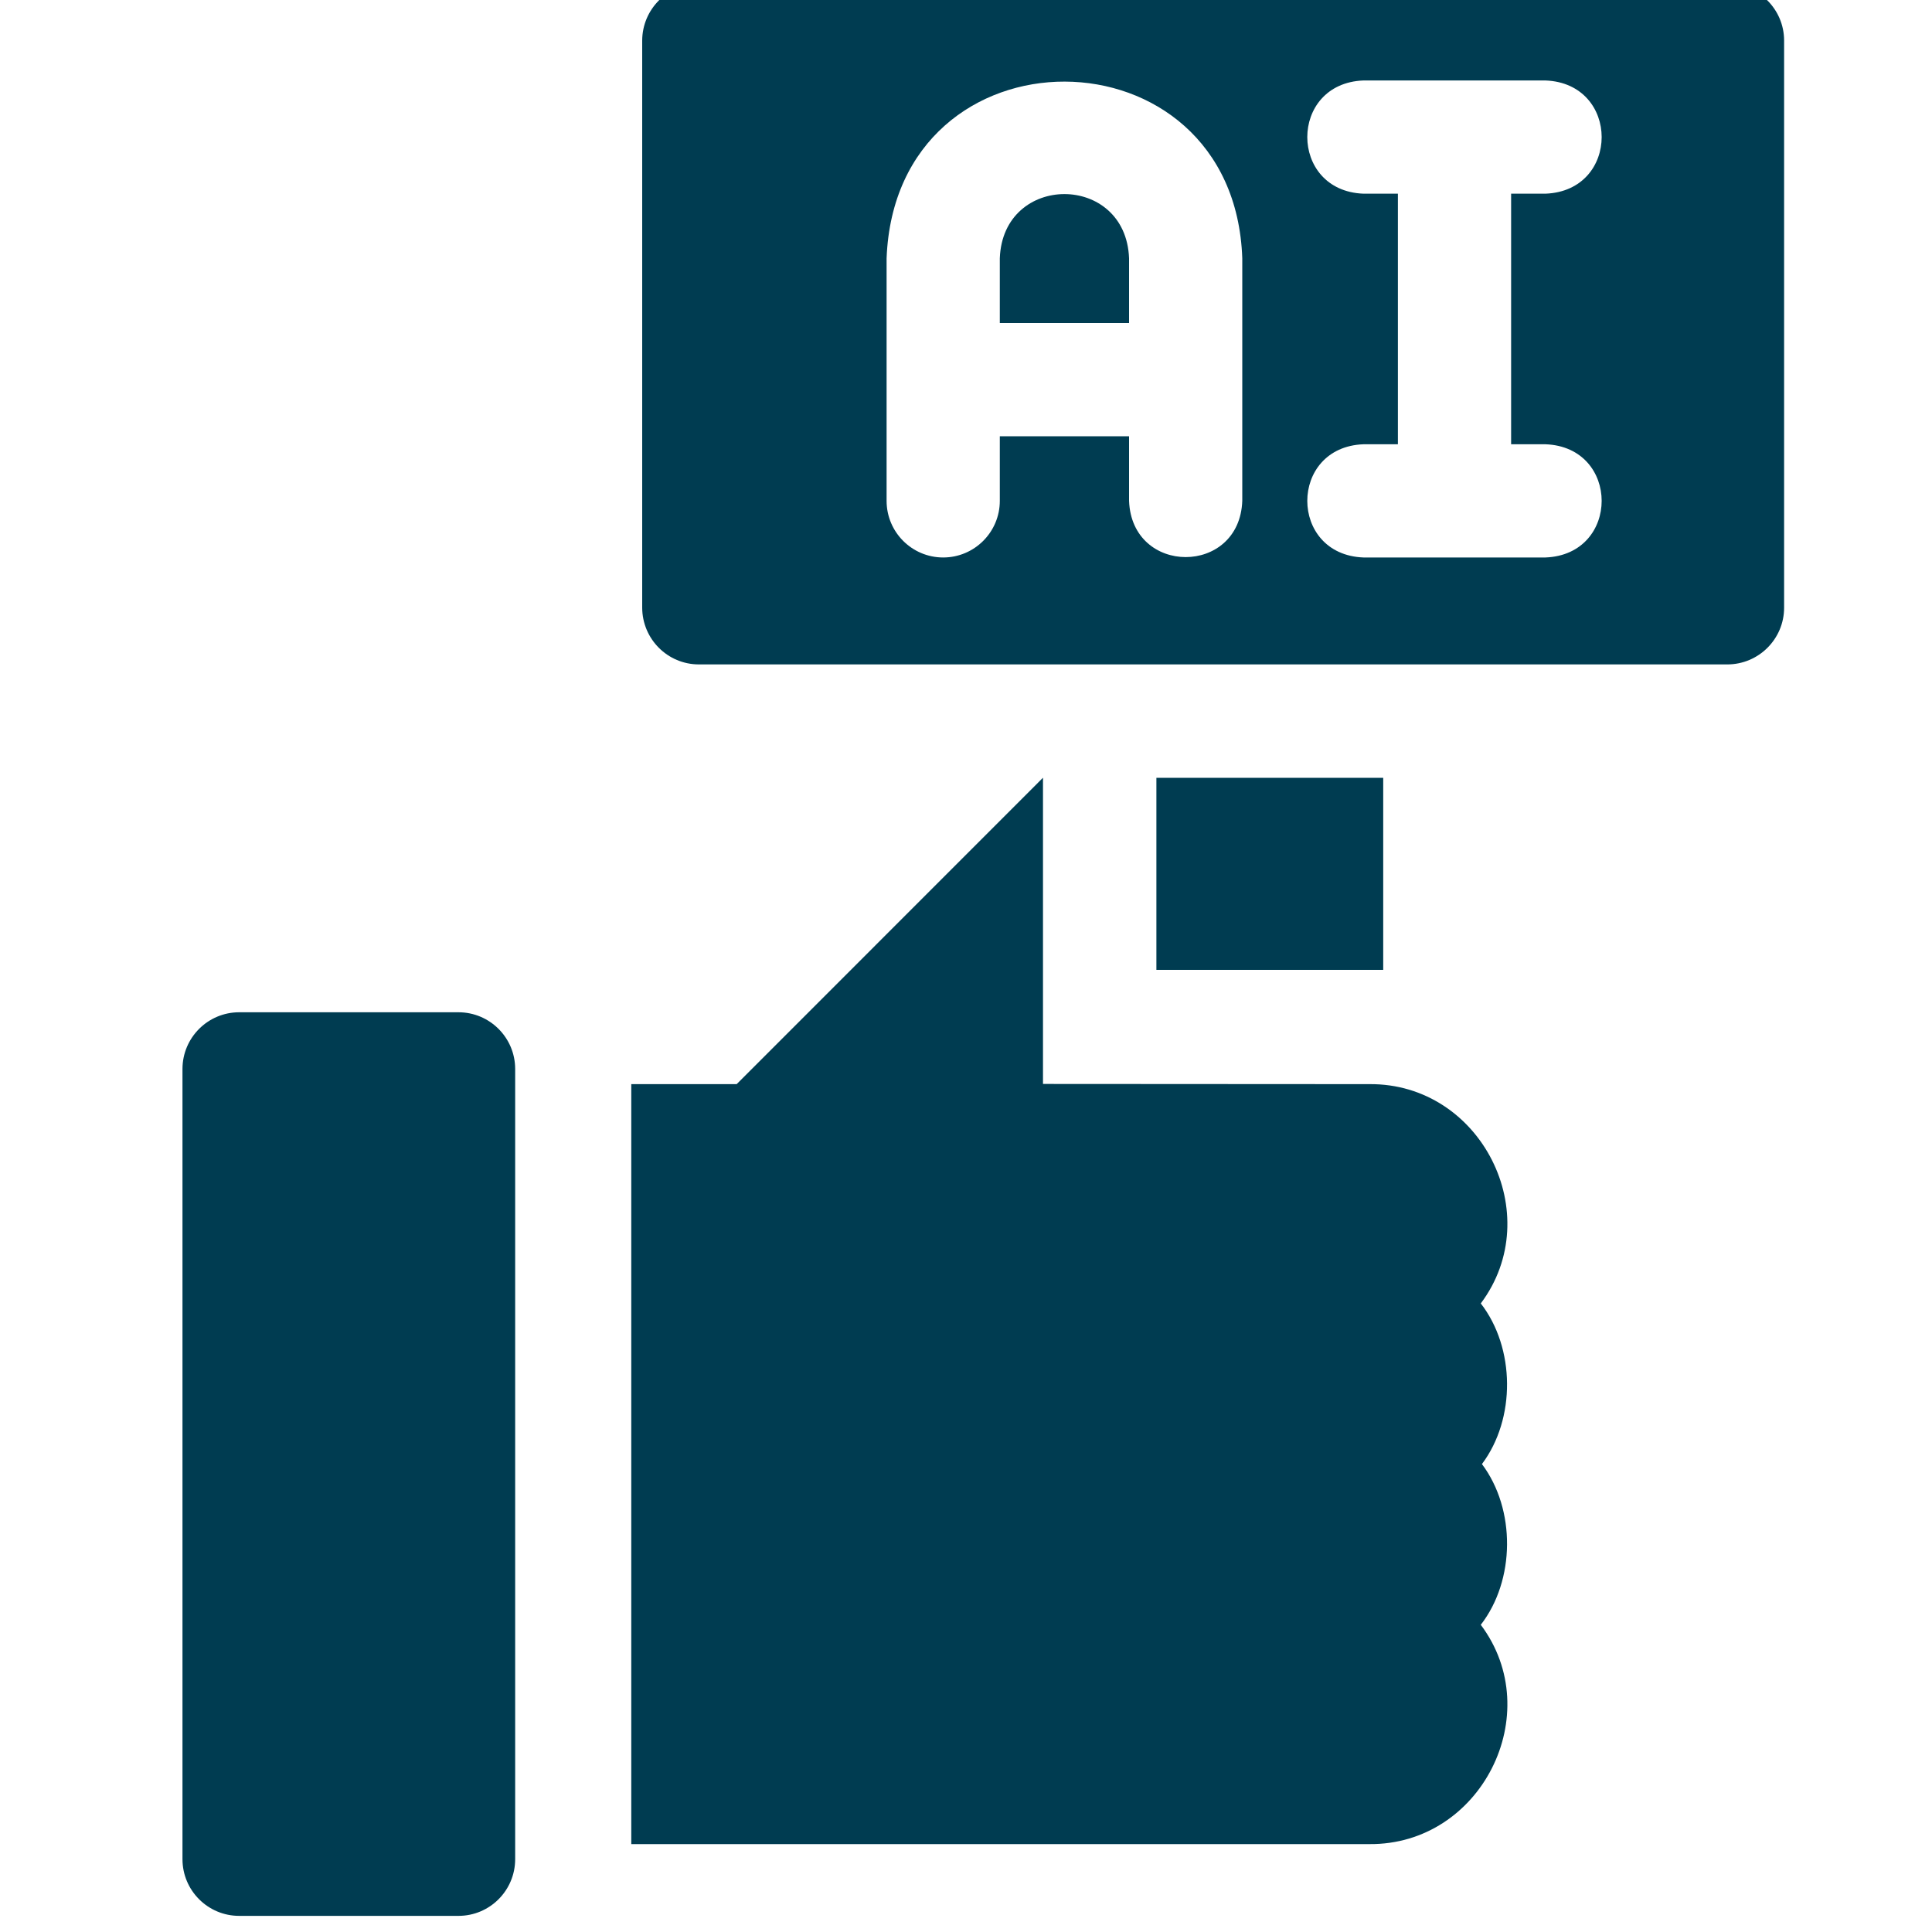 <svg width="20" height="20" viewBox="0 0 20 20" fill="none" xmlns="http://www.w3.org/2000/svg">
<g clip-path="url(#clip0_24349_1232)">
<path d="M4.746 10.479H2.476C2.152 10.479 1.889 10.742 1.889 11.066V19.246C1.889 19.57 2.152 19.833 2.476 19.833H4.746C5.07 19.833 5.333 19.57 5.333 19.246V11.066C5.333 10.742 5.07 10.479 4.746 10.479Z" fill="#003C51"/>
<path d="M14.175 11.223L10.797 11.221V8.051L7.626 11.223H6.535V19.09L14.175 19.09C15.333 19.101 16.018 17.738 15.329 16.82C15.686 16.36 15.693 15.625 15.341 15.156C15.693 14.687 15.686 13.953 15.329 13.493C16.018 12.574 15.333 11.212 14.175 11.223Z" fill="#003C51"/>
<path d="M11.971 8.052H14.319V10.04H11.971V8.052Z" fill="#003C51"/>
<path d="M10.35 2.674C10.382 1.788 11.655 1.787 11.688 2.674V3.344H10.35V2.674Z" fill="#003C51"/>
<path fill-rule="evenodd" clip-rule="evenodd" d="M17.881 -0.167C18.205 -0.167 18.469 0.096 18.469 0.42V6.291C18.469 6.615 18.205 6.878 17.881 6.878H7.235C6.911 6.878 6.649 6.615 6.648 6.291V0.42C6.649 0.096 6.911 -0.167 7.235 -0.167H17.881ZM12.86 2.674C12.776 0.245 9.272 0.225 9.178 2.674V5.185C9.178 5.508 9.44 5.771 9.764 5.771C10.087 5.771 10.35 5.508 10.35 5.185V4.516H11.688V5.185C11.717 5.961 12.832 5.961 12.86 5.185V2.674ZM14.115 0.833C13.339 0.862 13.339 1.976 14.115 2.005H14.471V4.599H14.115C13.339 4.628 13.339 5.742 14.115 5.771H15.998C16.775 5.742 16.774 4.627 15.998 4.599H15.643V2.005H15.998C16.775 1.976 16.774 0.862 15.998 0.833H14.115Z" fill="#003C51"/>
</g>
<defs>
<clipPath id="clip0_24349_1232">
<rect width="20" height="20" fill="white"/>
</clipPath>
</defs>
</svg>
